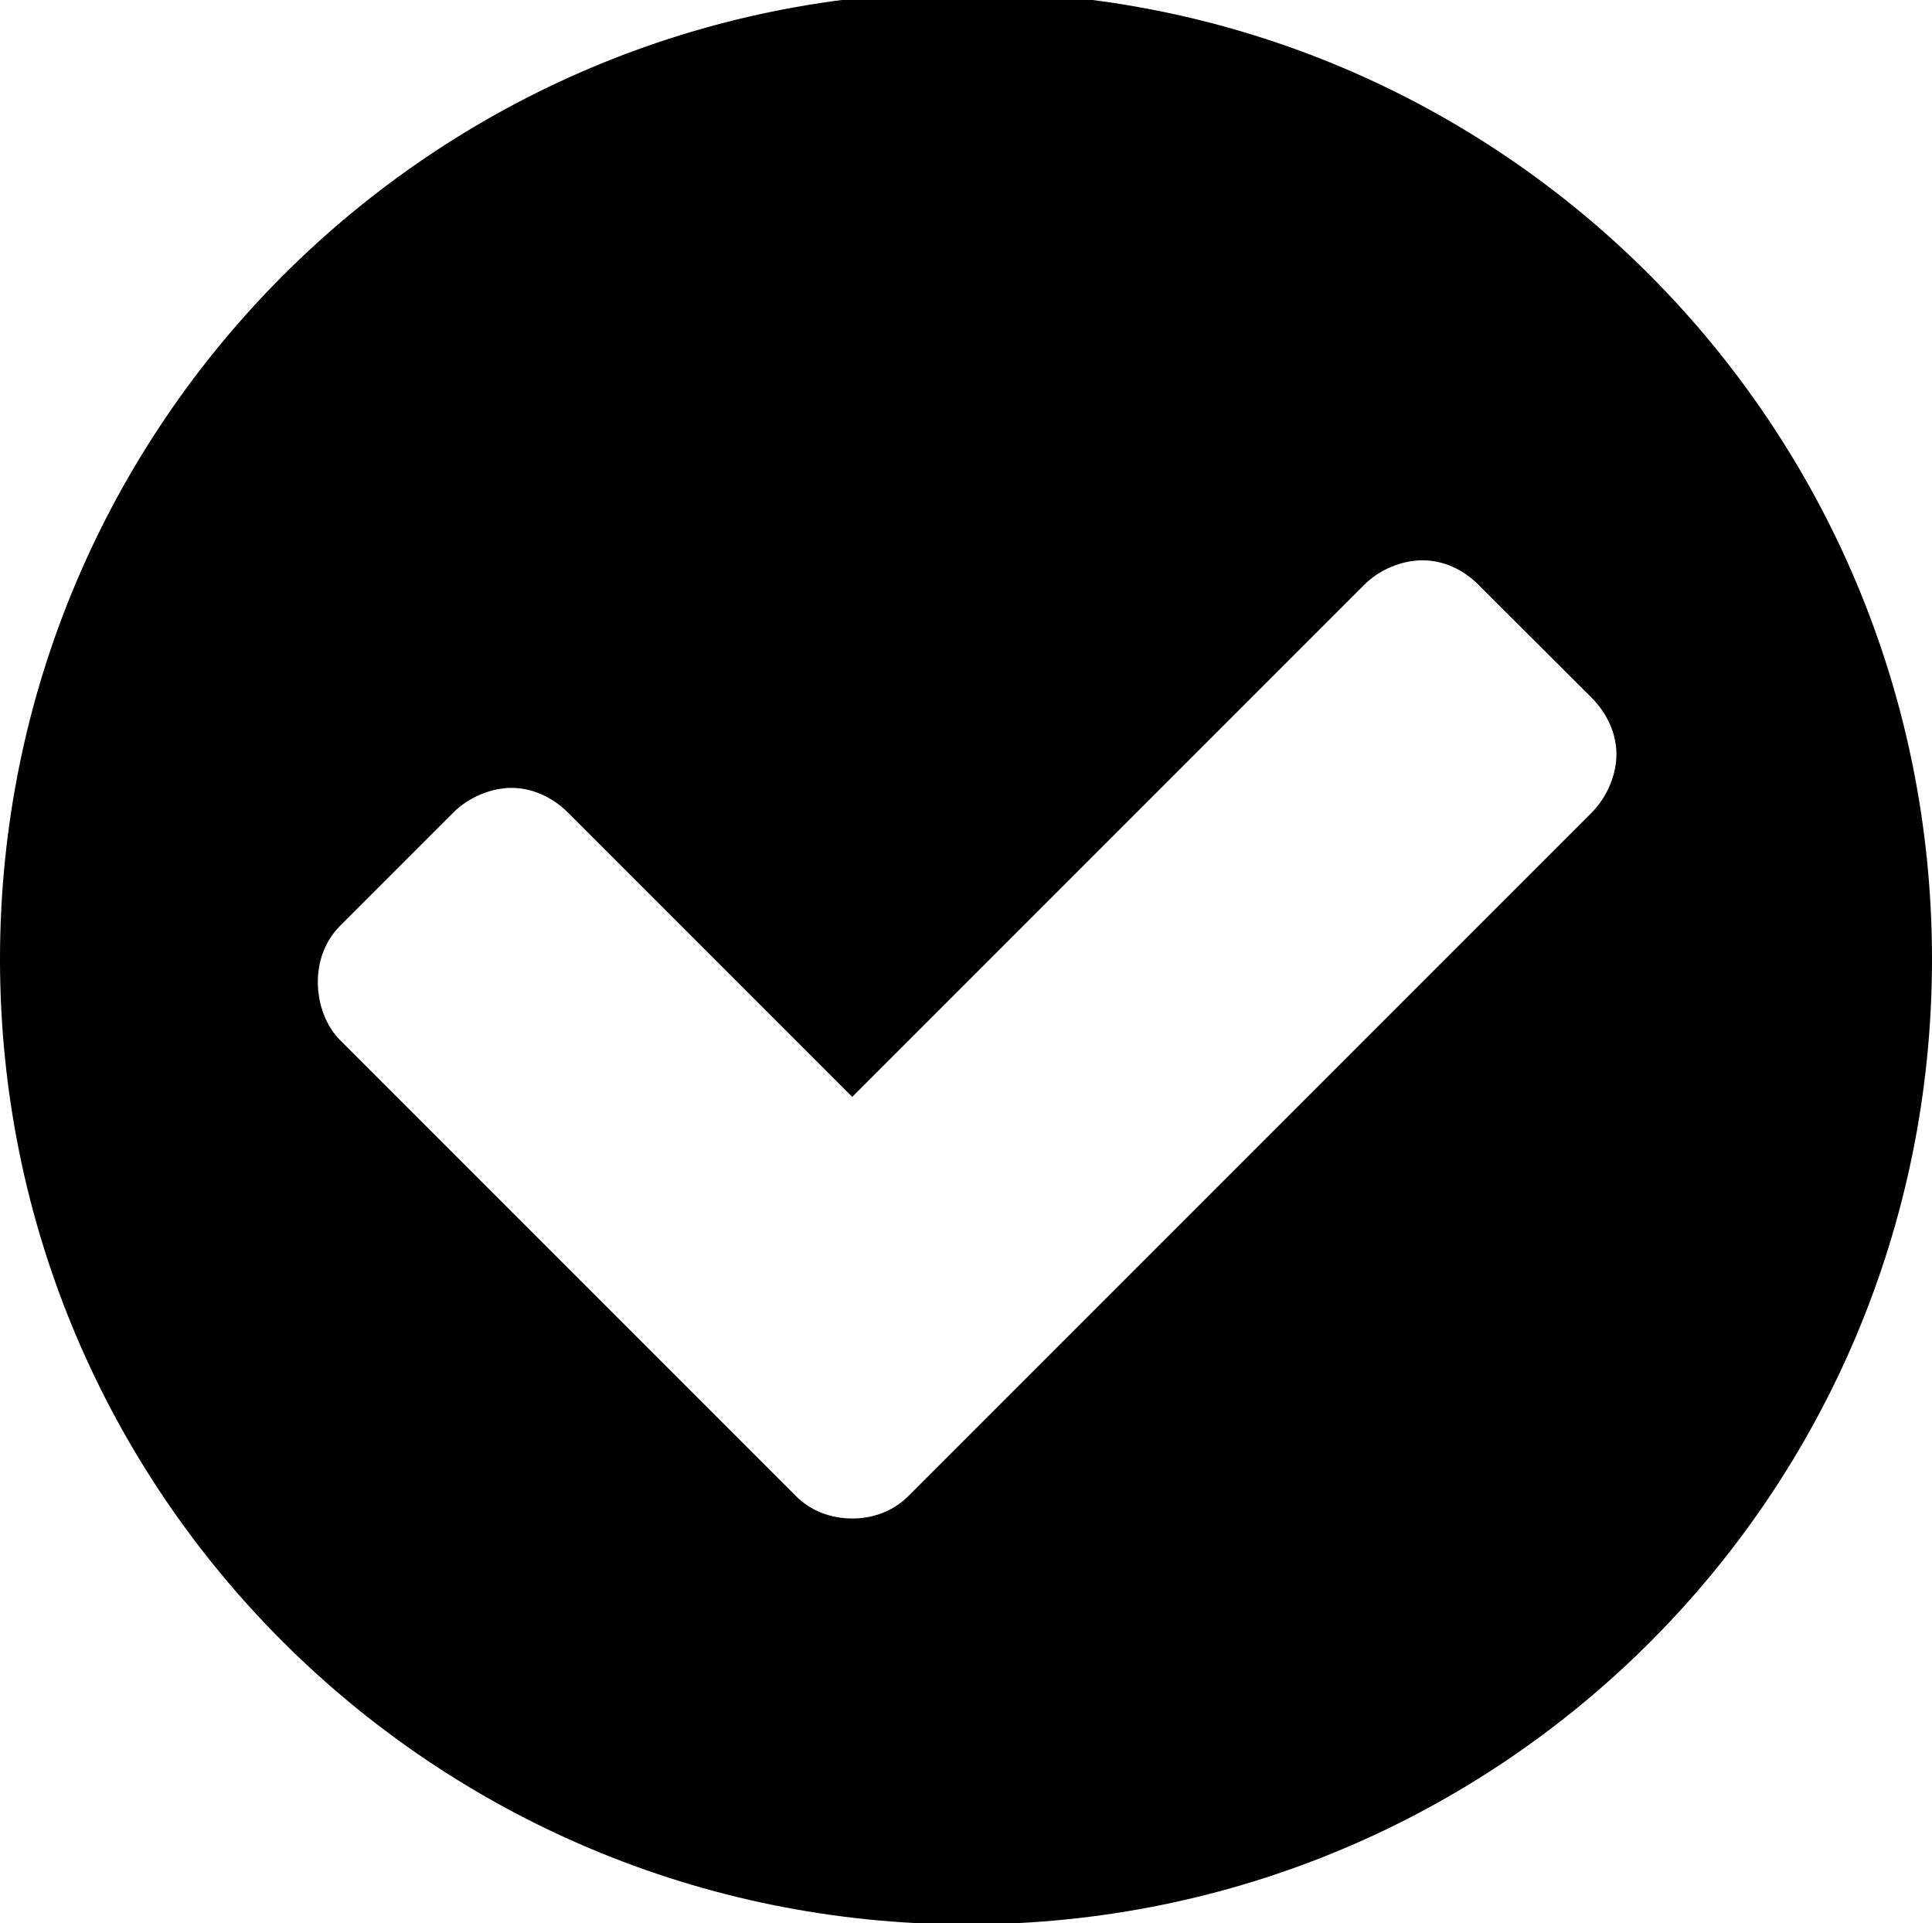 <?xml version='1.0' encoding='UTF-8'?>
<!-- This file was generated by dvisvgm 2.13.3 -->
<svg version='1.1' xmlns='http://www.w3.org/2000/svg' xmlns:xlink='http://www.w3.org/1999/xlink' width='9.349pt' height='9.305pt' viewBox='70.735 60.206 9.349 9.305'>
<defs>
<path id='g0-205' d='M7.822-4.887C7.822-4.789 7.778-4.68 7.702-4.604L4.396-1.298C4.32-1.222 4.222-1.189 4.124-1.189S3.927-1.222 3.851-1.298L1.647-3.502C1.571-3.578 1.538-3.687 1.538-3.785S1.571-3.982 1.647-4.058L2.193-4.604C2.269-4.68 2.378-4.724 2.476-4.724S2.673-4.68 2.749-4.604L4.124-3.229L6.6-5.705C6.676-5.782 6.785-5.825 6.884-5.825S7.08-5.782 7.156-5.705L7.702-5.16C7.778-5.084 7.822-4.985 7.822-4.887ZM9.349-3.895C9.349-6.48 7.265-8.575 4.68-8.575S0-6.48 0-3.895S2.095 .775 4.68 .775S9.349-1.309 9.349-3.895Z'/>
</defs>
<g id='page1'>
<use x='70.735' y='68.742' xlink:href='#g0-205'/>
</g>
</svg><!--Rendered by QuickLaTeX.com-->